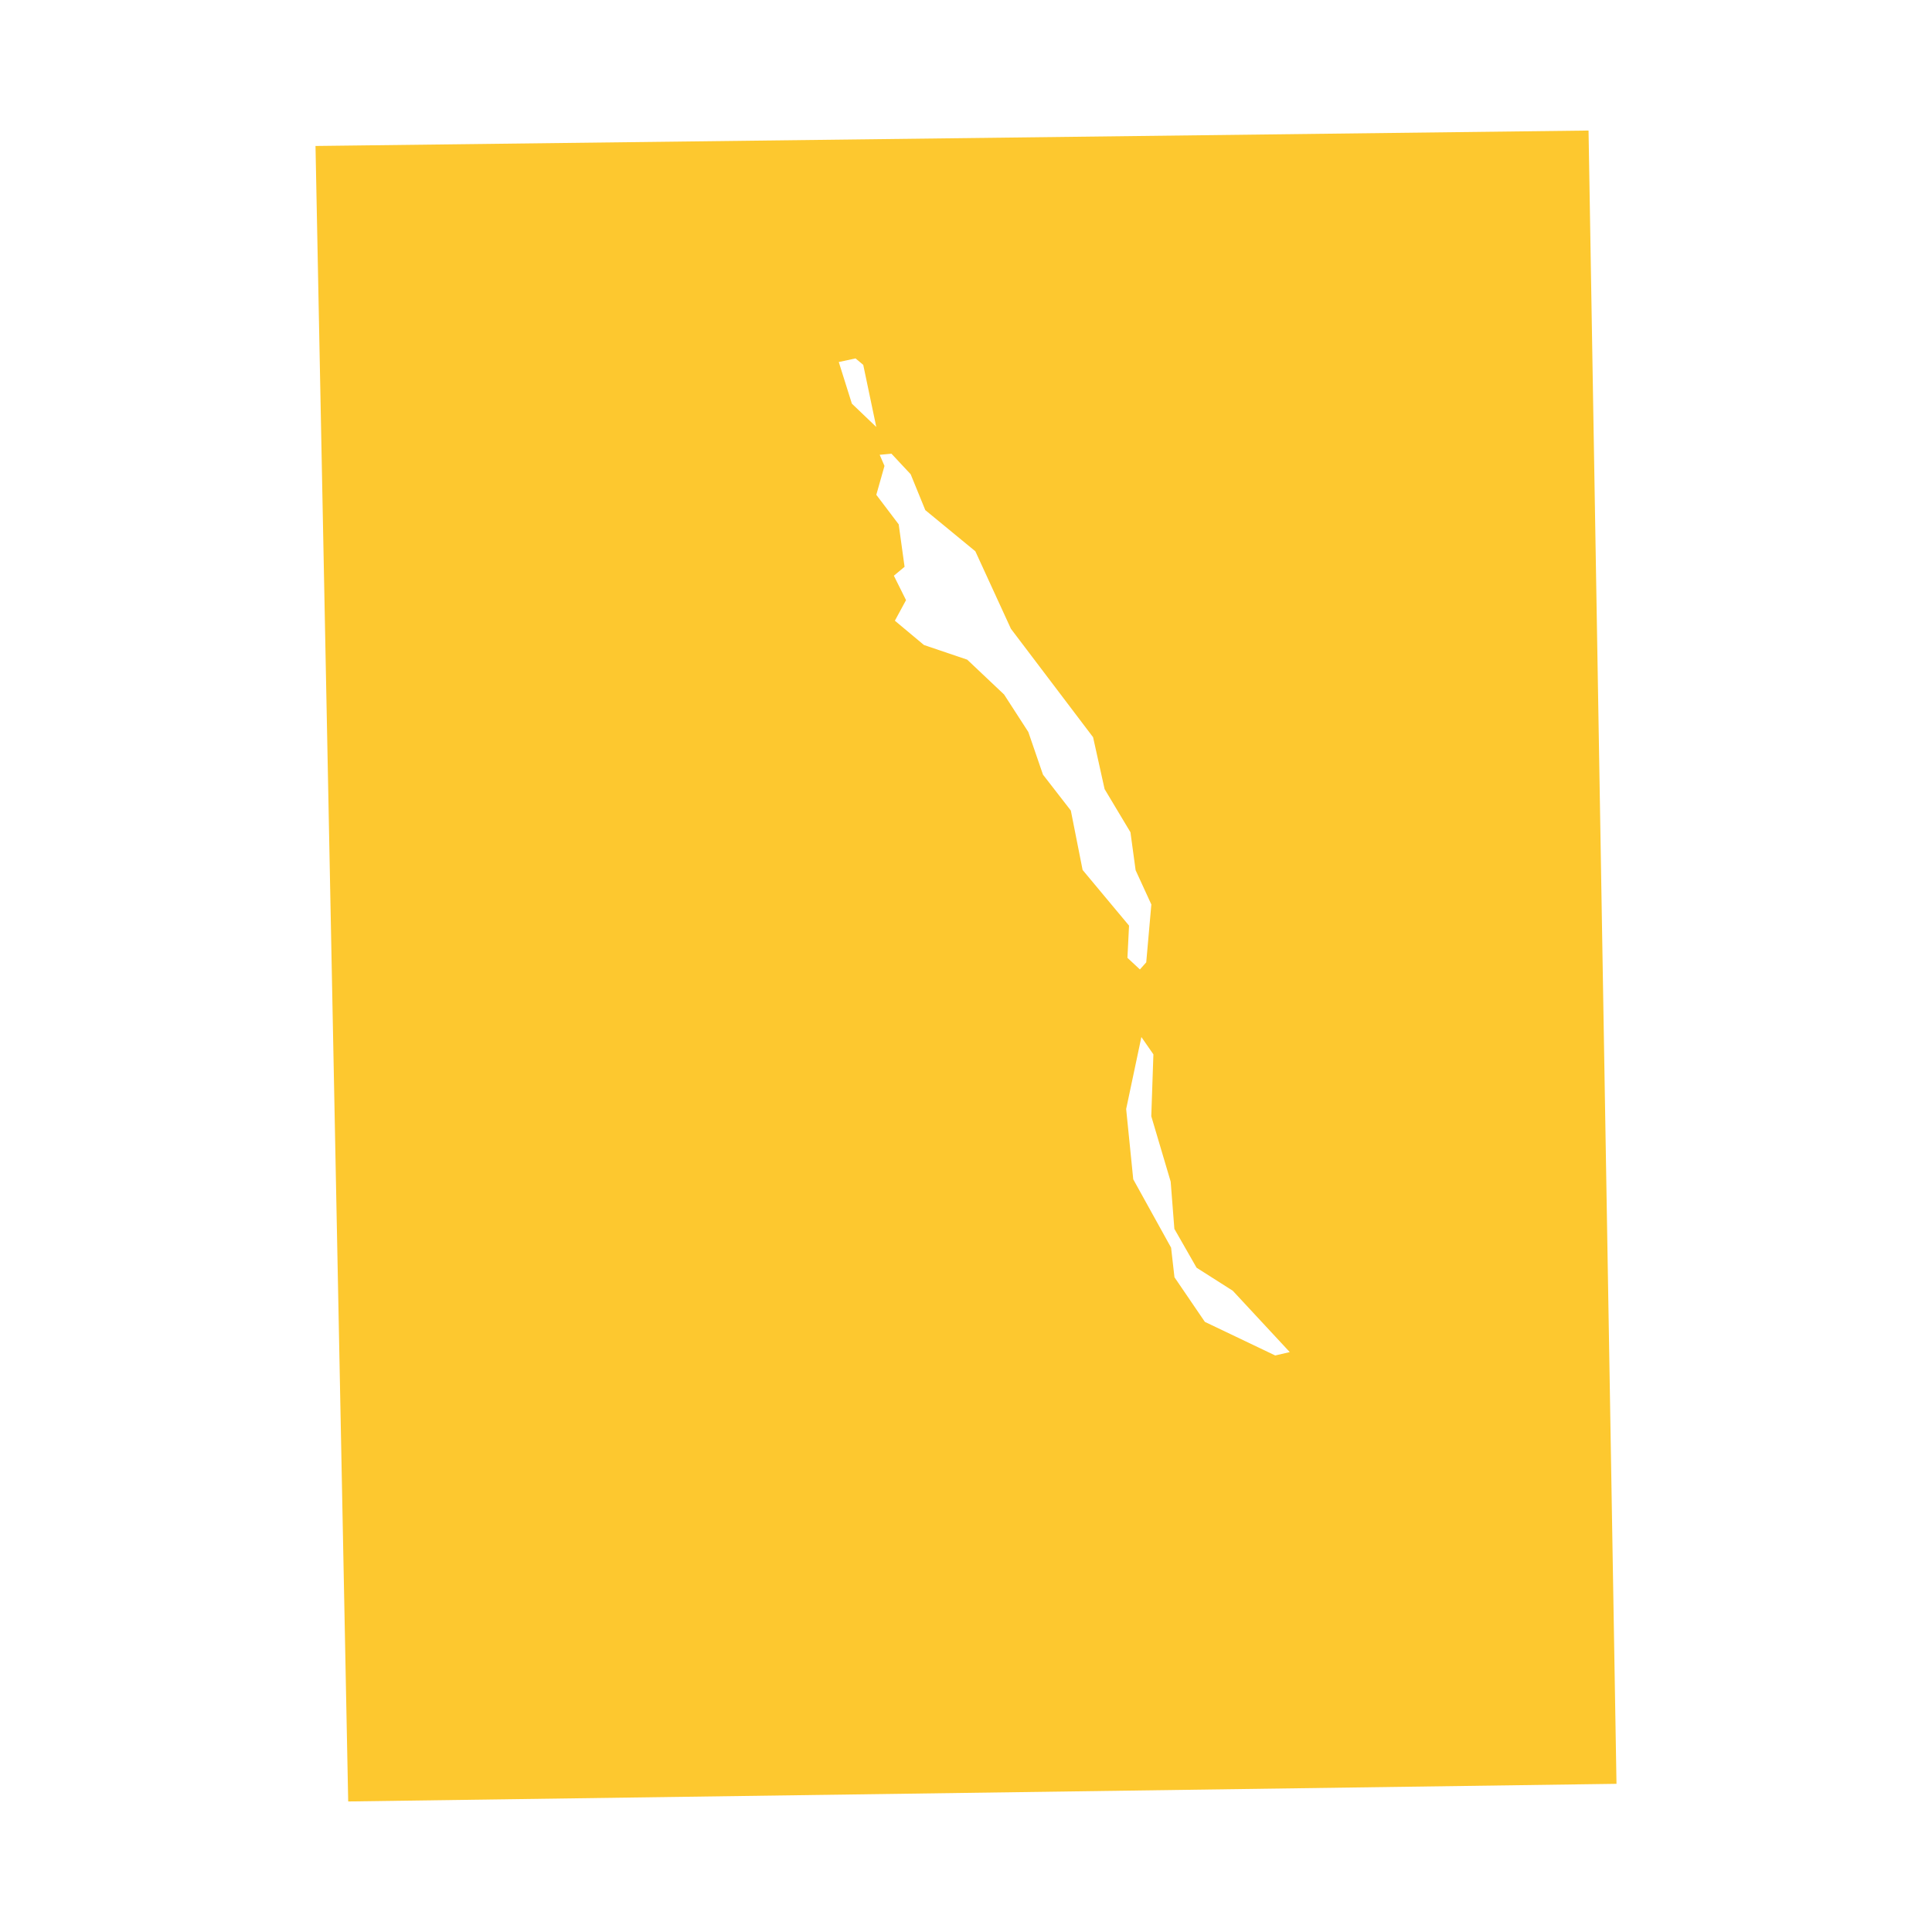 <svg xmlns="http://www.w3.org/2000/svg" fill="#fdc82f80" width="256" height="256" viewBox="-20 -20 239.325 296"><path d="M195.042,0 199.325,253.298 5.009,256 0,2.364 195.042,0 M85.916,45.416 83.919,35.9 82.737,34.913 80.171,35.464 82.176,41.84 85.916,45.416 M127.276,127.439 128.06,118.576 125.65,113.328 124.858,107.508 120.897,100.895 119.133,92.95 106.546,76.336 101.094,64.46 93.428,58.156 91.184,52.658 88.241,49.511 86.44,49.679 87.173,51.384 85.921,55.809 89.351,60.336 90.252,66.838 88.61,68.203 90.474,71.945 88.766,75.099 93.222,78.822 99.852,81.068 105.499,86.405 109.208,92.142 111.456,98.681 115.724,104.185 117.527,113.284 124.641,121.813 124.396,126.75 126.308,128.527 127.276,127.439 M149.264,187.151 140.535,177.754 134.99,174.227 131.586,168.273 131.021,161.038 128.049,151.014 128.374,141.538 126.533,138.883 124.2,149.913 125.286,160.679 131.084,171.153 131.602,175.689 136.261,182.523 147.037,187.671 149.264,187.151Z"/></svg>
